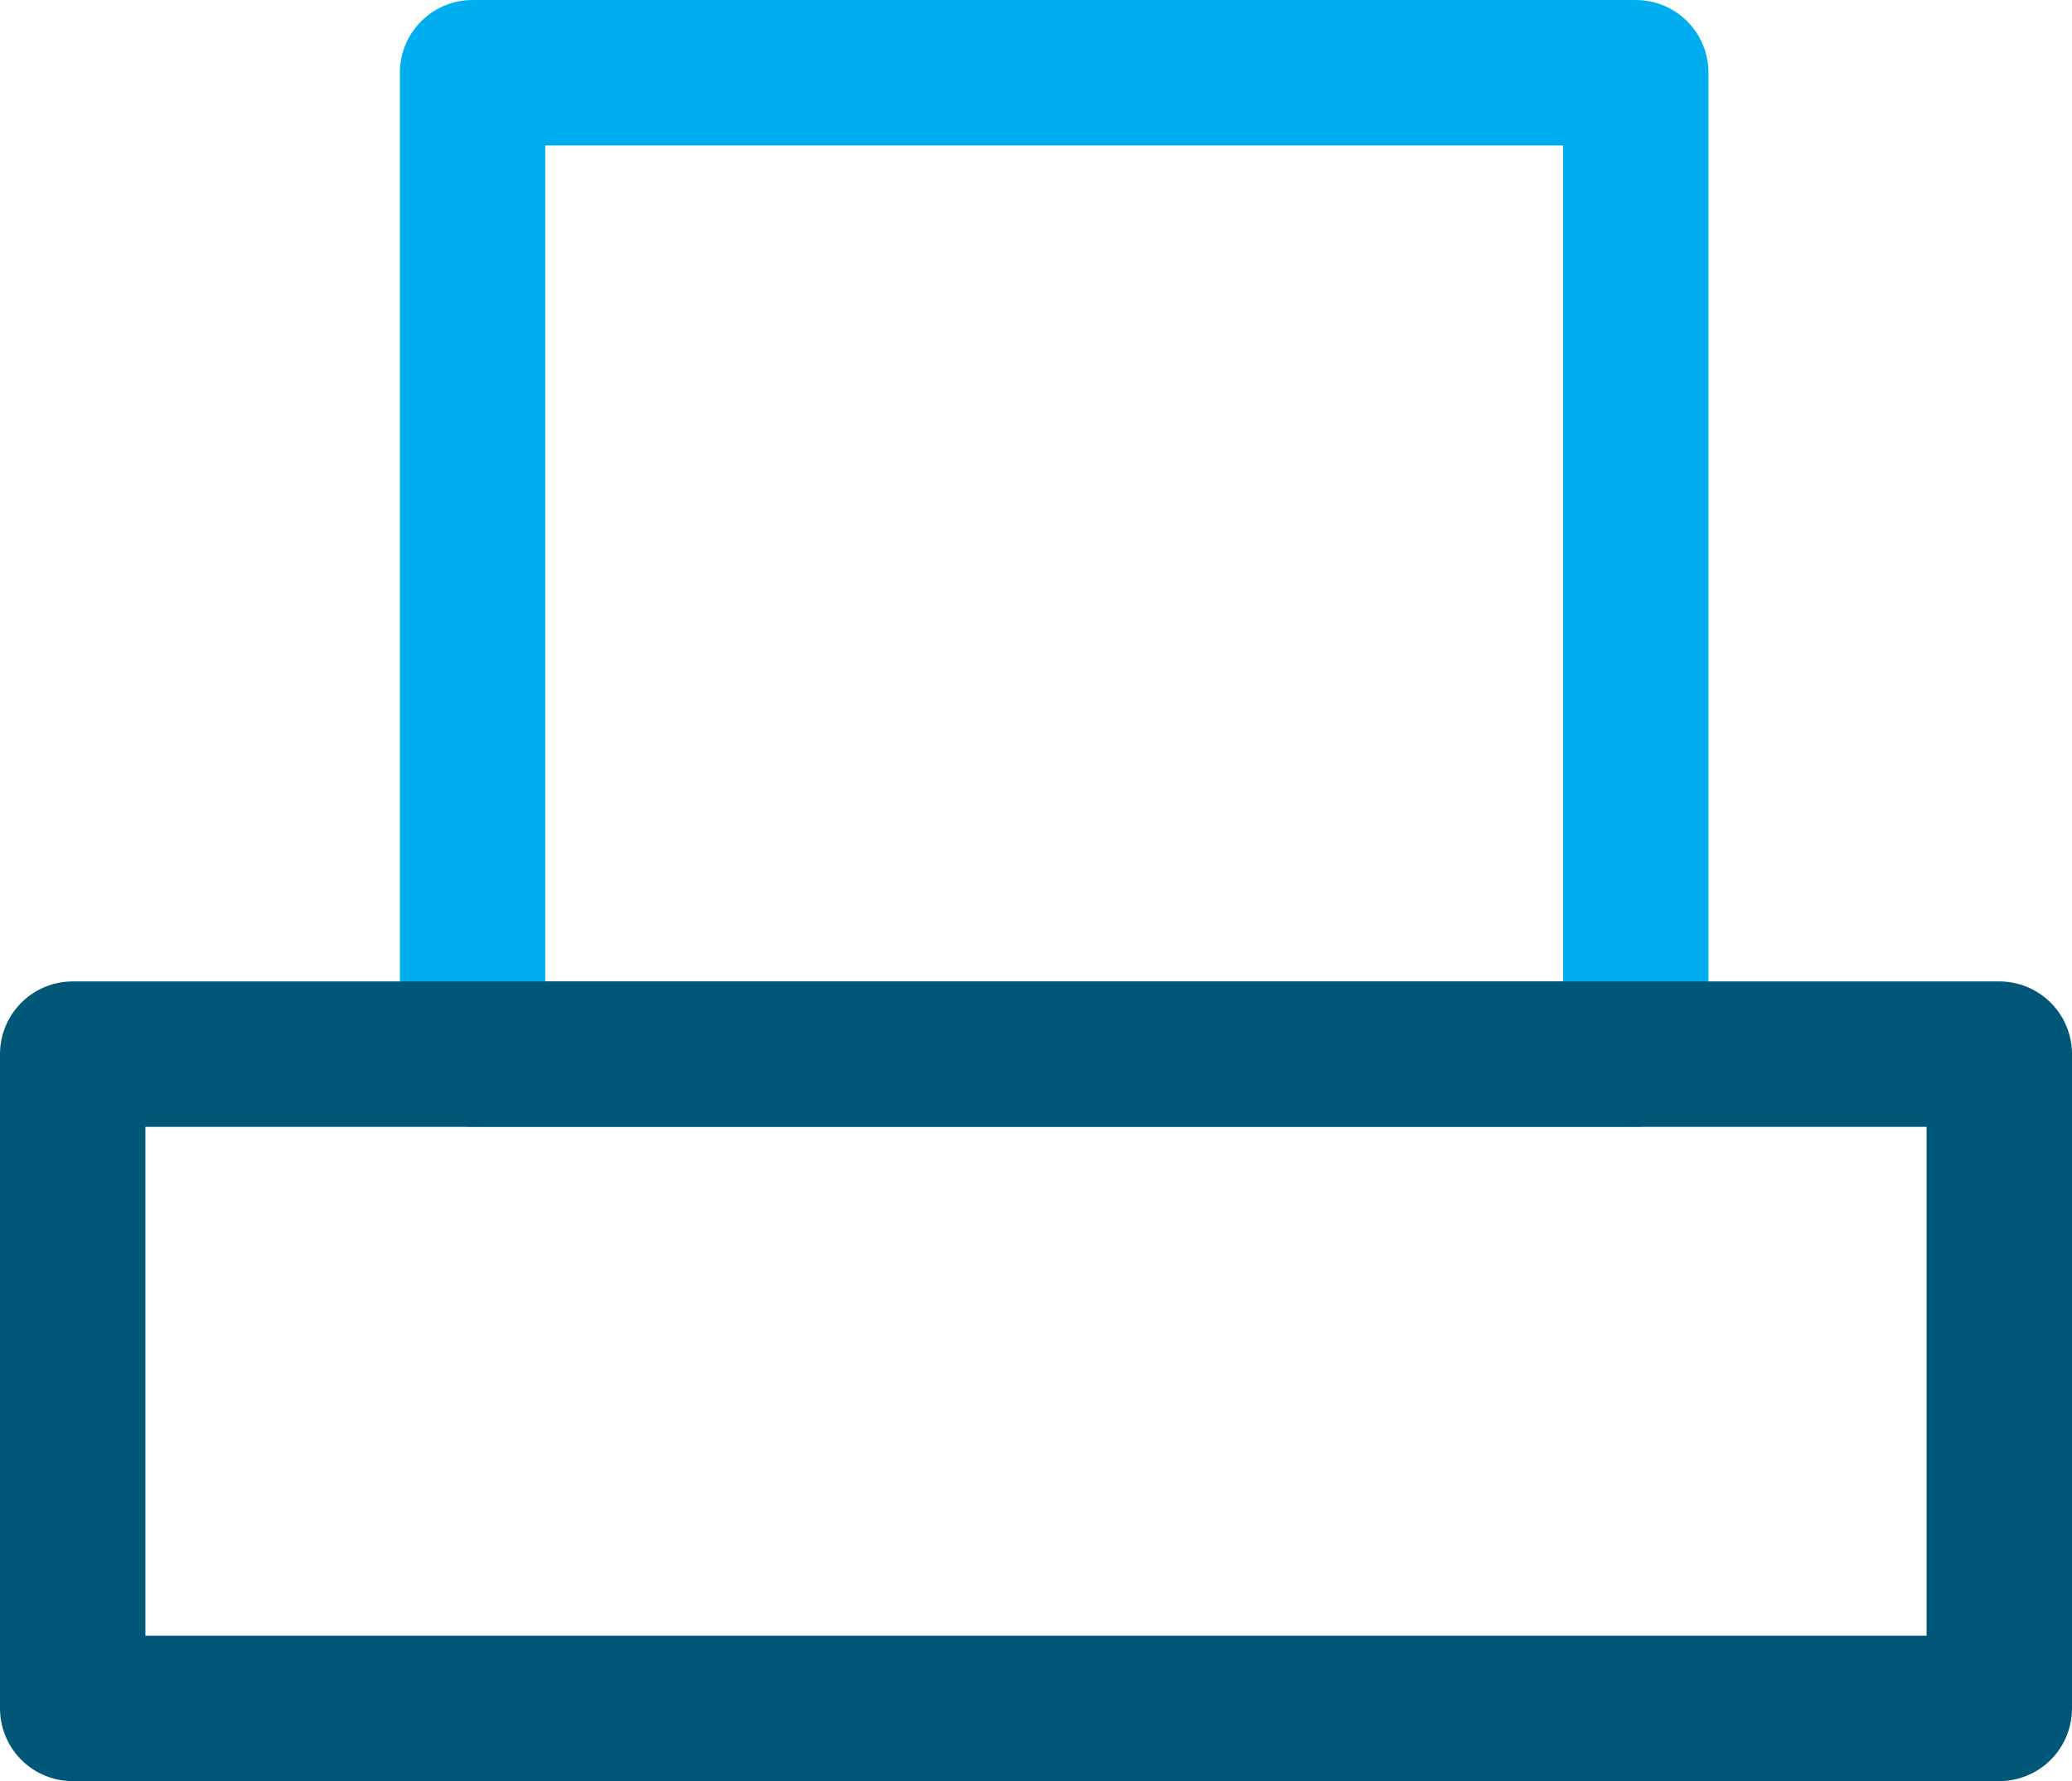 <svg xmlns="http://www.w3.org/2000/svg" width="57" height="49" viewBox="0 0 57 49"><g transform="translate(-1265 -1129)"><g transform="translate(1276 1129)" fill="none" stroke="#00aeef" stroke-linecap="round" stroke-linejoin="round" stroke-width="4"><rect width="36" height="31" stroke="none"/><rect x="2" y="2" width="32" height="27" fill="none"/></g><g transform="translate(1265 1156)" fill="none" stroke="#005777" stroke-linecap="round" stroke-linejoin="round" stroke-width="4"><rect width="57" height="22" stroke="none"/><rect x="2" y="2" width="53" height="18" fill="none"/></g></g></svg>